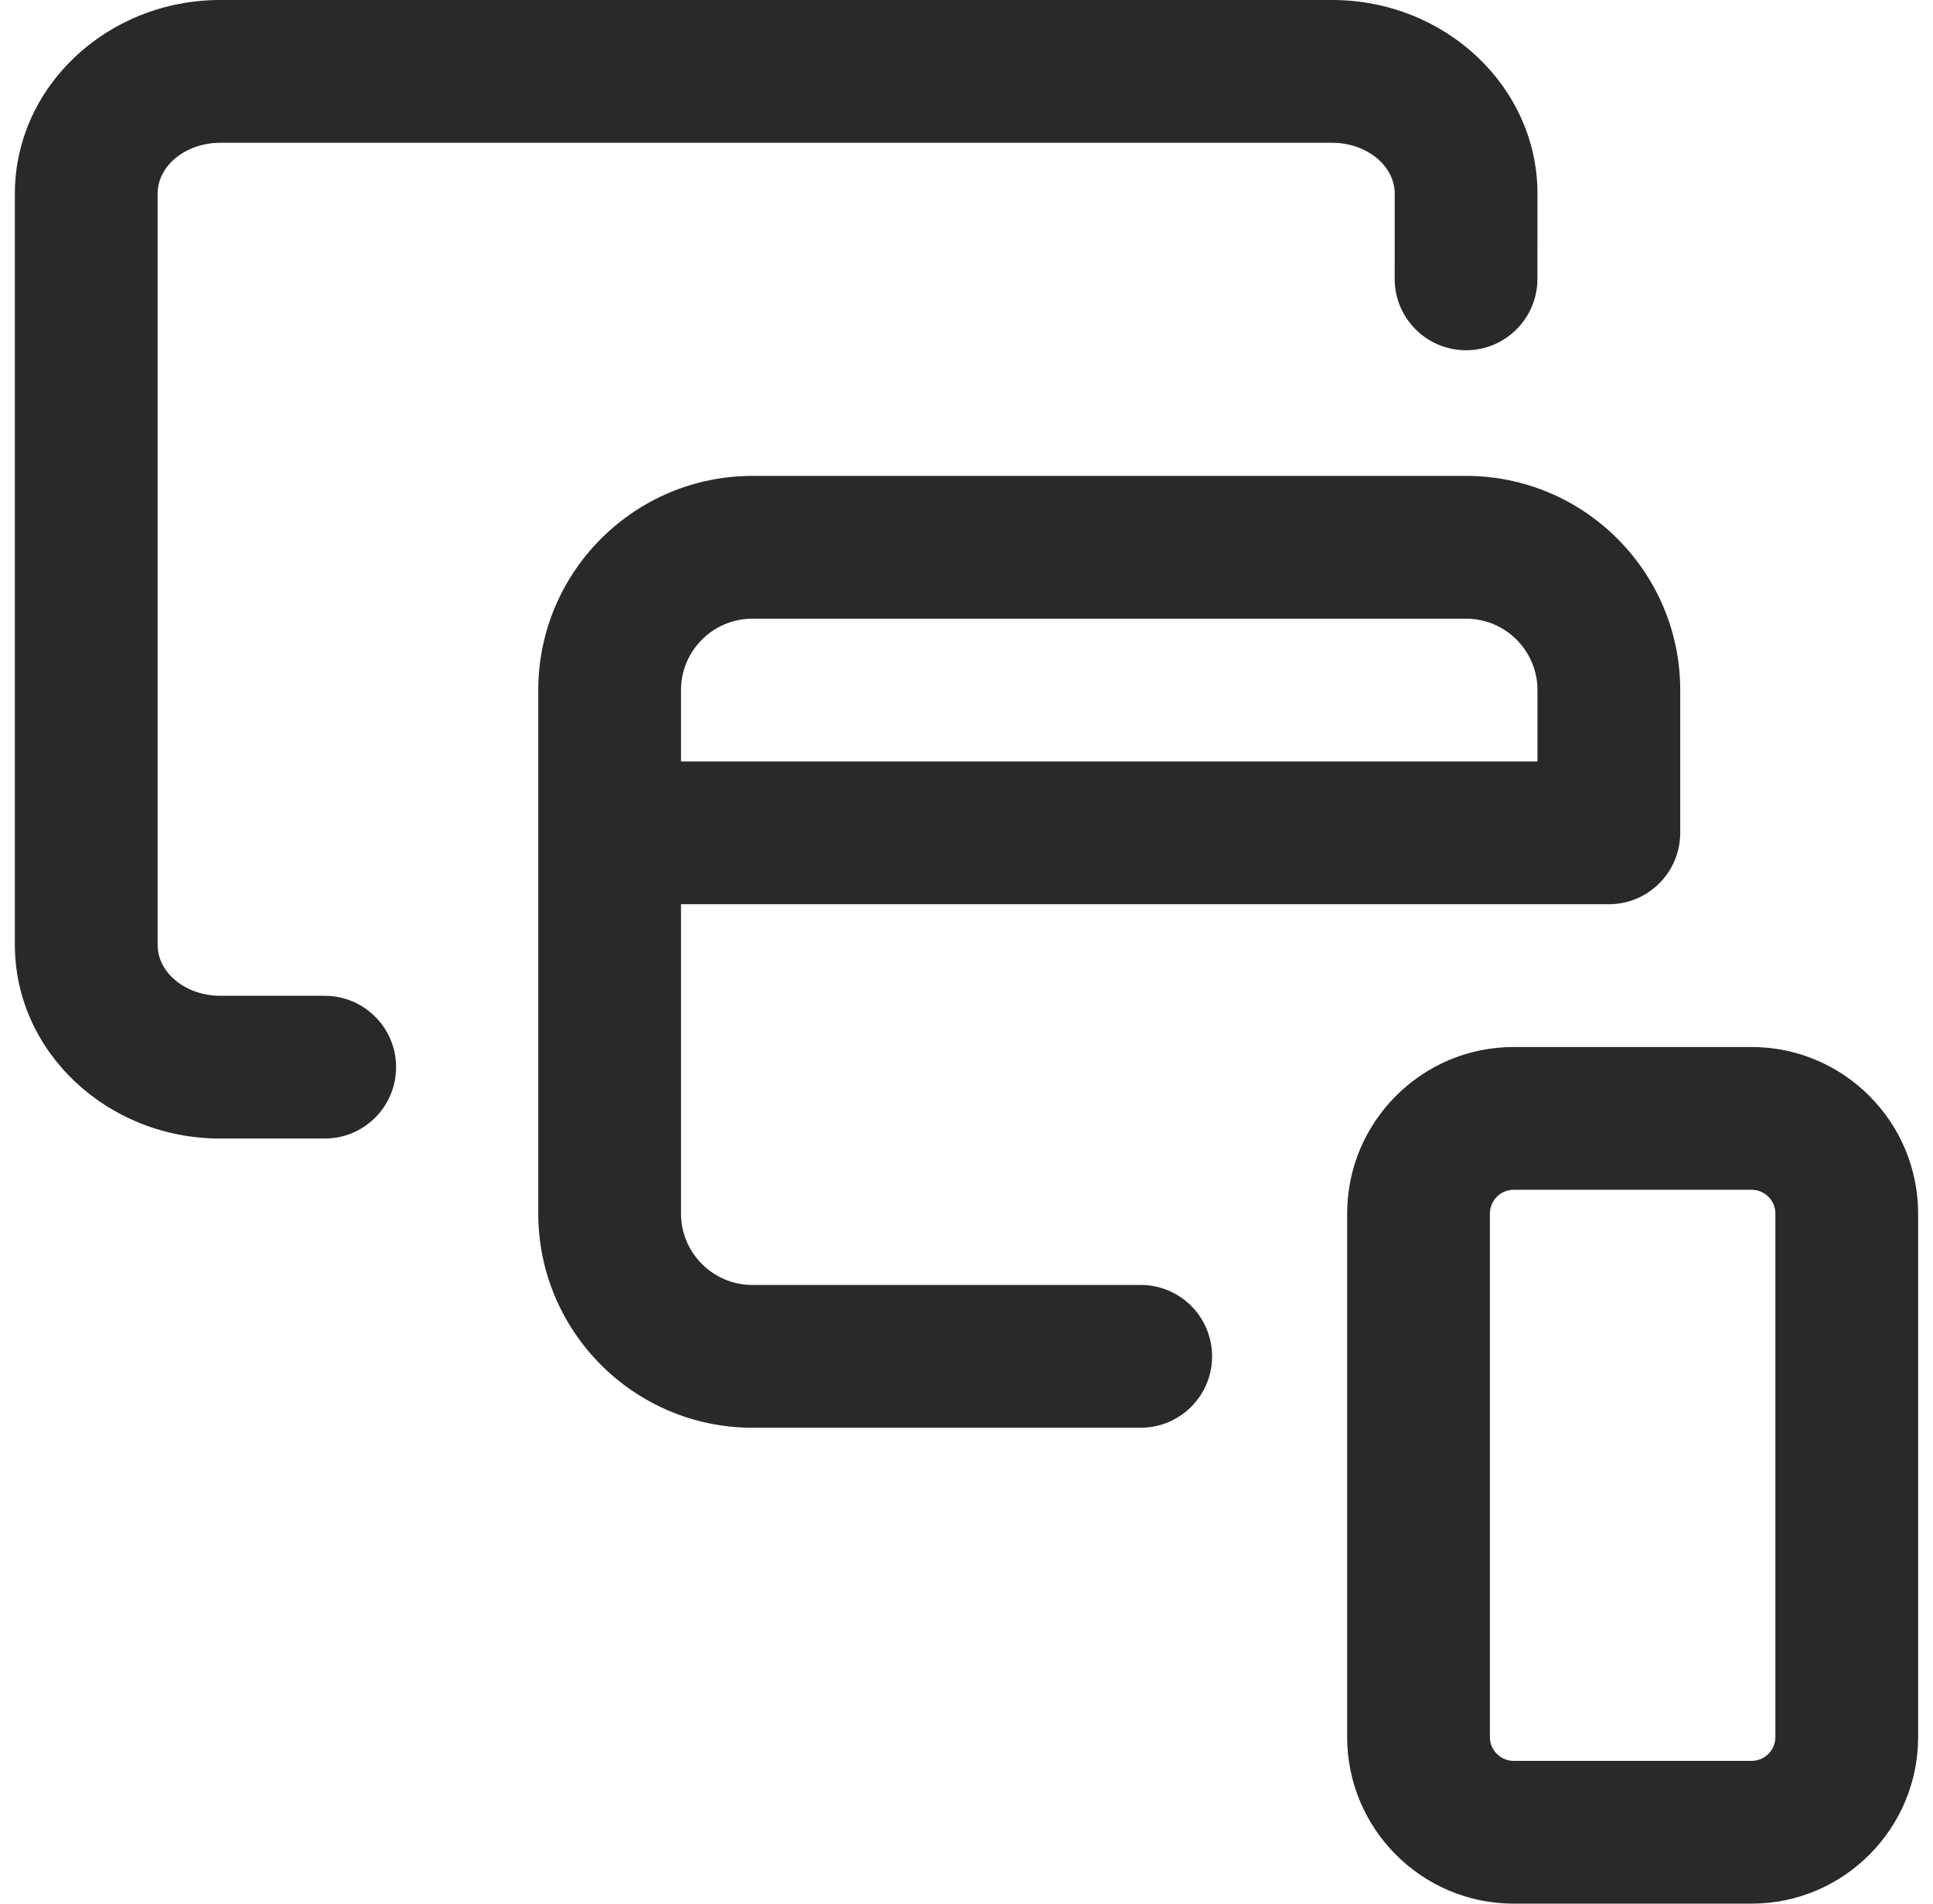 <svg width="65" height="64" viewBox="0 0 65 64" fill="none" xmlns="http://www.w3.org/2000/svg">
<g clip-path="url(#clip0_348_28658)">
<path d="M10.919 38.278H7.409C3.6 38.278 0.5 35.356 0.5 31.766V6.513C0.5 2.922 3.6 0 7.409 0H44.791C48.6 0 51.7 2.922 51.7 6.513L51.698 9.375C51.698 10.7 50.623 11.775 49.298 11.775C47.973 11.775 46.898 10.7 46.898 9.375L46.9 6.513C46.9 5.569 45.953 4.8 44.791 4.8H7.409C6.247 4.8 5.3 5.569 5.3 6.513V31.766C5.3 32.709 6.247 33.478 7.409 33.478H10.919C12.244 33.478 13.319 34.553 13.319 35.878C13.319 37.203 12.244 38.278 10.919 38.278ZM40.758 45.6C40.758 44.275 39.683 43.2 38.358 43.2H25.3C23.977 43.2 22.9 42.122 22.9 40.8V30.4H54.1C55.425 30.4 56.5 29.325 56.5 28V23.2C56.5 19.231 53.27 16 49.3 16H25.3C21.33 16 18.1 19.231 18.1 23.2V40.8C18.1 44.769 21.33 48 25.3 48H38.358C39.683 48 40.758 46.925 40.758 45.6ZM22.9 23.2C22.9 21.878 23.977 20.8 25.3 20.8H49.3C50.623 20.8 51.7 21.878 51.7 23.2V25.6H22.9V23.2ZM64.5 58.4V40.8C64.5 37.712 61.987 35.2 58.9 35.2H50.9C47.812 35.2 45.3 37.712 45.3 40.8V58.4C45.3 61.487 47.812 64 50.9 64H58.9C61.987 64 64.5 61.487 64.5 58.4ZM58.9 40C59.341 40 59.7 40.359 59.7 40.8V58.4C59.7 58.841 59.341 59.2 58.9 59.2H50.9C50.459 59.2 50.1 58.841 50.1 58.4V40.8C50.1 40.359 50.459 40 50.9 40H58.9Z" fill="#292929"/>
</g>
<defs>
<clipPath id="clip0_348_28658">
<rect width="64" height="64" fill="white" transform="translate(0.5)"/>
</clipPath>
</defs>
</svg>
